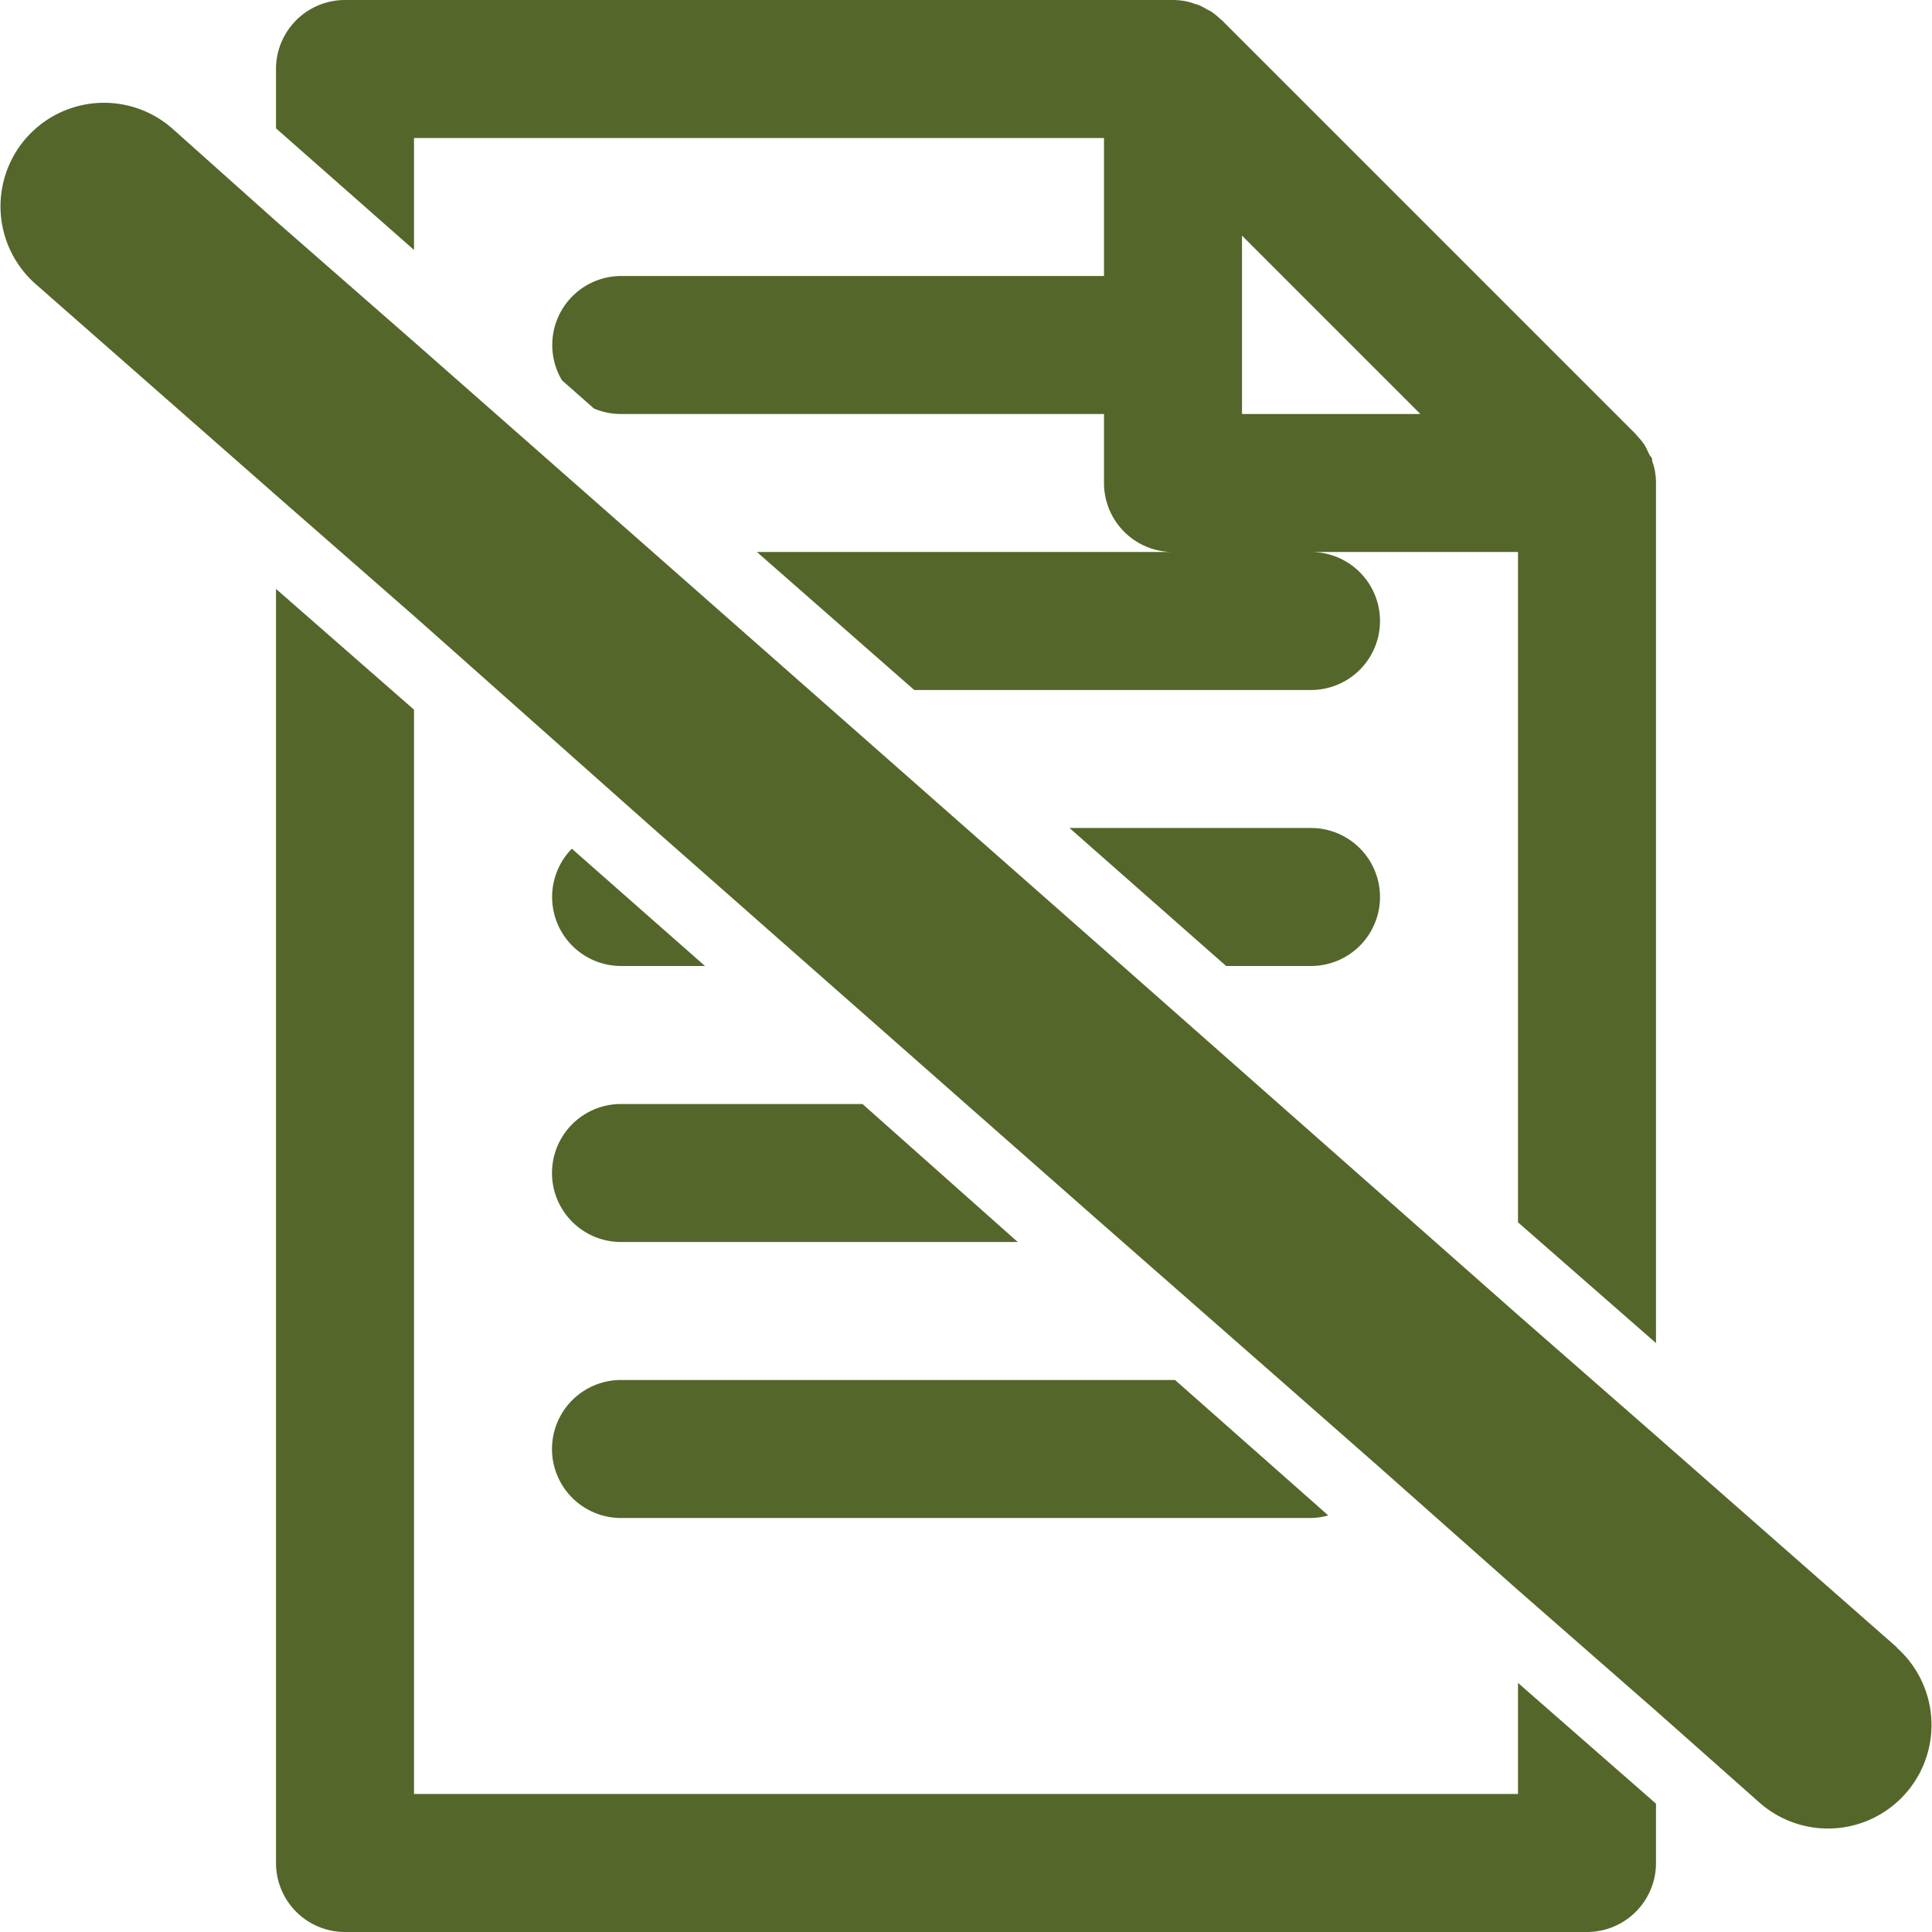 <svg xmlns="http://www.w3.org/2000/svg" viewBox="0 0 112 112"><defs><style>.cls-1{fill:#54662a;}</style></defs><title>icon_noshinsa</title><g id="レイヤー_2" data-name="レイヤー 2"><g id="レイヤー_1-2" data-name="レイヤー 1"><path class="cls-1" d="M88,104H24V41.14l-8-7V108a4,4,0,0,0,4,4H92a4,4,0,0,0,4-4v-3.44l-8-7Z"/><path class="cls-1" d="M24,8H64v8H36a4,4,0,0,0-3.42,6.05l1.85,1.63A3.93,3.93,0,0,0,36,24H64v4a4,4,0,0,0,4,4H43.88L53,40H76a4,4,0,0,0,0-8H88V70.86l8,7V28a4.07,4.07,0,0,0-.08-.79,3.64,3.64,0,0,0-.14-.47c0-.09,0-.19-.09-.28s-.16-.31-.25-.47a2.39,2.39,0,0,0-.12-.22,4.09,4.09,0,0,0-.43-.52l-.06-.08-24-24-.08-.06a4.09,4.09,0,0,0-.52-.43A2.39,2.39,0,0,0,70,.56c-.16-.09-.31-.18-.47-.25s-.19-.06-.28-.09a3.64,3.64,0,0,0-.47-.14A4.07,4.07,0,0,0,68,0H20a4,4,0,0,0-4,4V7.44l8,7.05ZM72,24V13.66L82.34,24Z"/><path class="cls-1" d="M76,48h-14l9.08,8H76a4,4,0,0,0,0-8Z"/><path class="cls-1" d="M36,56h4.87l-7.72-6.8A4,4,0,0,0,36,56Z"/><path class="cls-1" d="M36,88H76a3.88,3.88,0,0,0,1-.15L68.12,80H36a4,4,0,0,0,0,8Z"/><path class="cls-1" d="M36,72H59L50,64H36a4,4,0,0,0,0,8Z"/><path class="cls-1" d="M110,95.53,96,83.23l-8-7L65.08,56,56,48l-9.08-8-9.08-8L24,19.82l-8-7L10,7.46a6,6,0,0,0-7.94,9l14,12.3,8,7L37.84,48l9.08,8L56,64l7.21,6.35,11,9.65,5.69,5L88,92.18l8,7,6,5.32a6,6,0,0,0,7.94-9Z"/></g></g></svg>